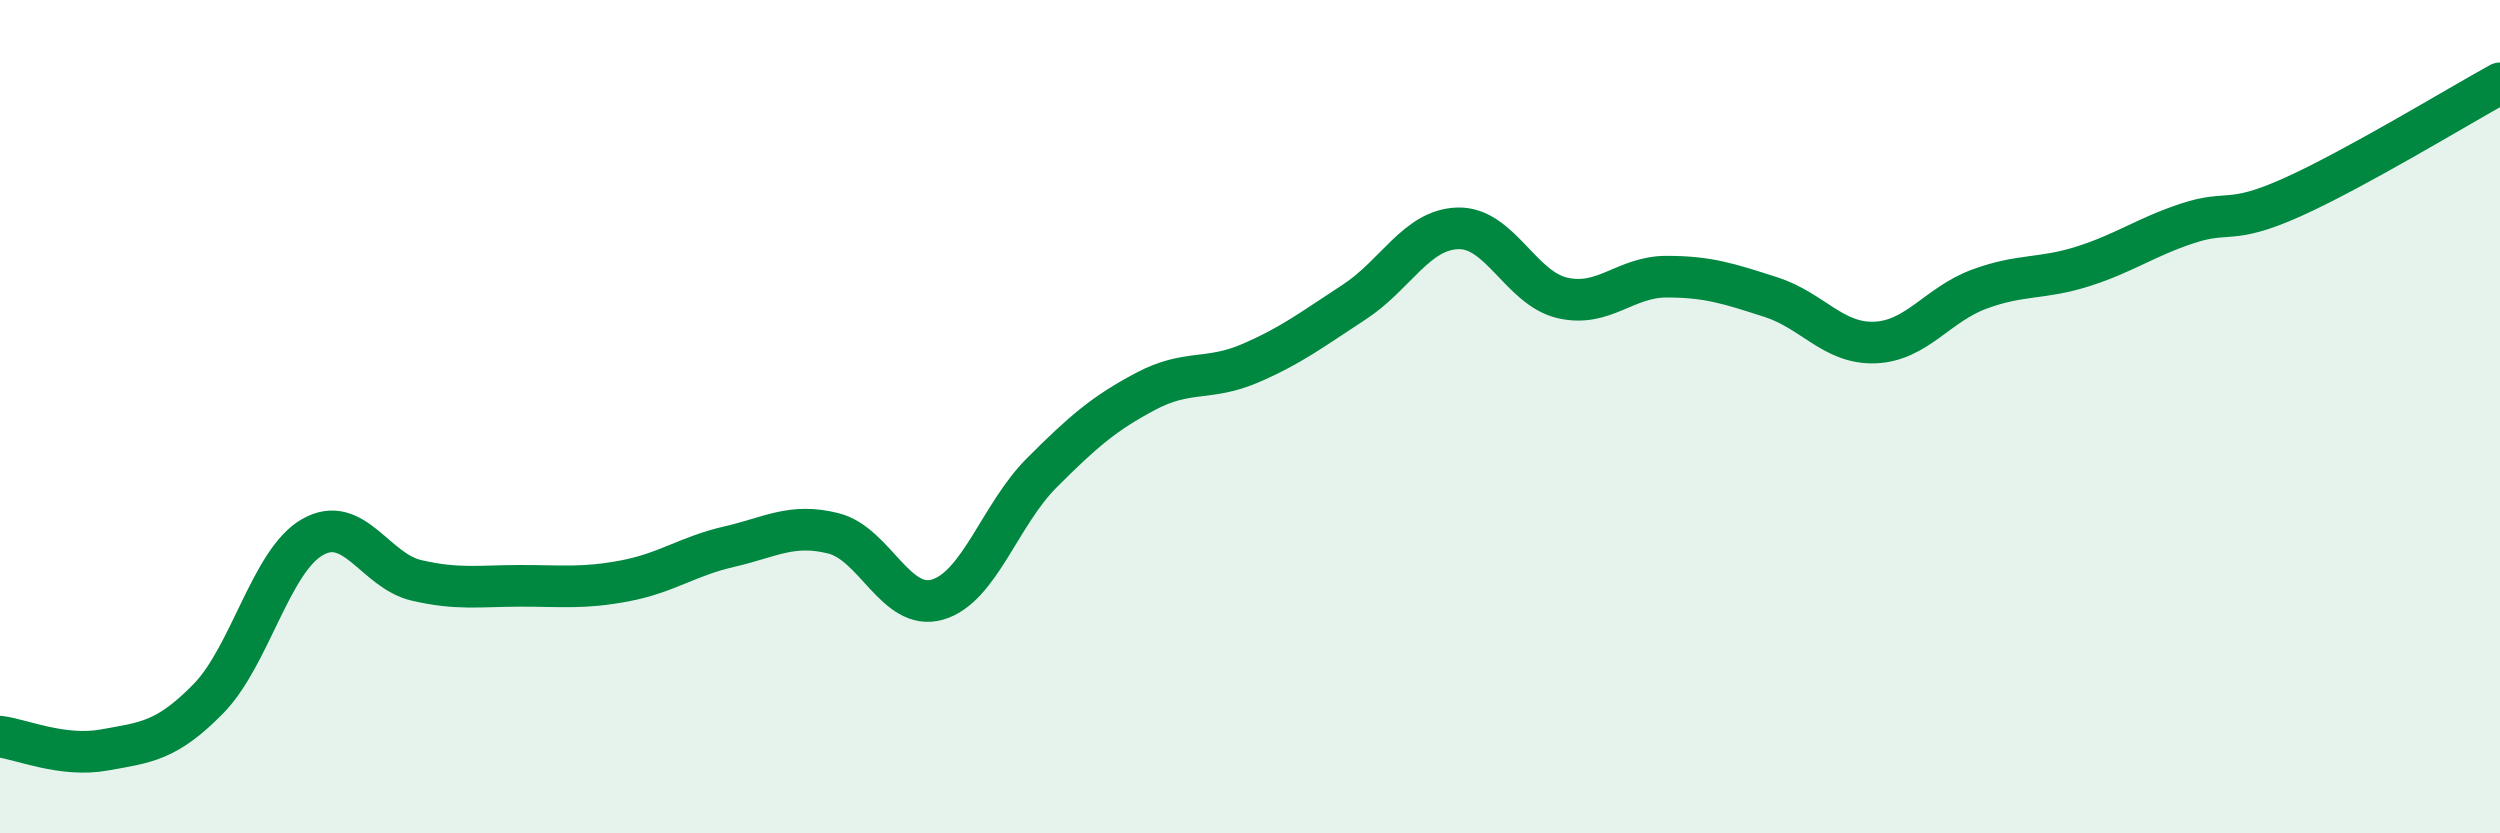 
    <svg width="60" height="20" viewBox="0 0 60 20" xmlns="http://www.w3.org/2000/svg">
      <path
        d="M 0,17.68 C 0.5,17.74 1.5,18.18 2.5,18 C 3.5,17.82 4,17.79 5,16.77 C 6,15.75 6.5,13.46 7.5,12.89 C 8.5,12.32 9,13.7 10,13.93 C 11,14.16 11.5,14.06 12.5,14.06 C 13.5,14.06 14,14.13 15,13.94 C 16,13.75 16.5,13.35 17.5,13.12 C 18.5,12.89 19,12.55 20,12.8 C 21,13.05 21.5,14.68 22.5,14.39 C 23.5,14.1 24,12.35 25,11.35 C 26,10.35 26.5,9.92 27.5,9.39 C 28.5,8.86 29,9.15 30,8.72 C 31,8.29 31.5,7.9 32.5,7.25 C 33.5,6.6 34,5.5 35,5.48 C 36,5.46 36.5,6.92 37.5,7.15 C 38.5,7.38 39,6.64 40,6.64 C 41,6.64 41.5,6.81 42.5,7.13 C 43.5,7.45 44,8.26 45,8.22 C 46,8.18 46.5,7.31 47.5,6.94 C 48.5,6.57 49,6.71 50,6.39 C 51,6.07 51.5,5.69 52.5,5.36 C 53.5,5.03 53.5,5.41 55,4.74 C 56.5,4.07 59,2.55 60,2L60 20L0 20Z"
        fill="#008740"
        opacity="0.1"
        stroke-linecap="round"
        stroke-linejoin="round"
      />
      <path
        d="M 0,17.68 C 0.5,17.74 1.5,18.18 2.5,18 C 3.5,17.82 4,17.79 5,16.77 C 6,15.75 6.5,13.46 7.5,12.89 C 8.5,12.32 9,13.7 10,13.93 C 11,14.16 11.5,14.06 12.5,14.06 C 13.5,14.06 14,14.13 15,13.94 C 16,13.75 16.5,13.35 17.5,13.12 C 18.5,12.89 19,12.55 20,12.8 C 21,13.05 21.5,14.68 22.5,14.39 C 23.5,14.1 24,12.35 25,11.35 C 26,10.35 26.5,9.92 27.5,9.39 C 28.5,8.86 29,9.15 30,8.72 C 31,8.29 31.5,7.9 32.5,7.25 C 33.5,6.6 34,5.5 35,5.48 C 36,5.46 36.5,6.92 37.5,7.15 C 38.5,7.38 39,6.64 40,6.64 C 41,6.64 41.5,6.81 42.5,7.13 C 43.5,7.45 44,8.26 45,8.22 C 46,8.18 46.5,7.31 47.5,6.94 C 48.5,6.57 49,6.71 50,6.39 C 51,6.07 51.5,5.69 52.5,5.36 C 53.5,5.03 53.5,5.41 55,4.74 C 56.5,4.07 59,2.55 60,2"
        stroke="#008740"
        stroke-width="1"
        fill="none"
        stroke-linecap="round"
        stroke-linejoin="round"
      />
    </svg>
  